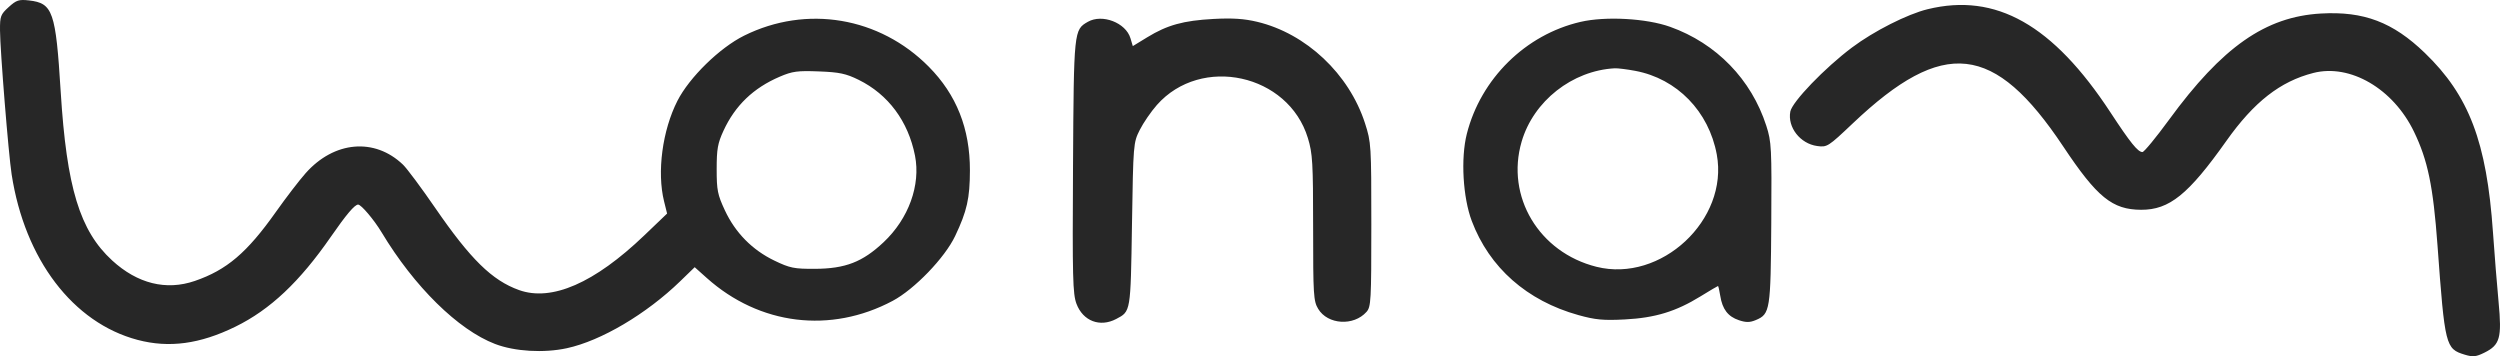 <svg width="393" height="56" viewBox="0 0 393 56" fill="none" xmlns="http://www.w3.org/2000/svg">
<path fill-rule="evenodd" clip-rule="evenodd" d="M1.367 1.112C0.092 2.269 -0.012 2.548 0.001 4.772C0.019 7.915 1.336 24.224 1.829 27.413C3.894 40.783 11.476 50.746 21.628 53.43C26.584 54.74 31.427 54.087 37.002 51.356C42.467 48.68 47.103 44.311 52.029 37.195C54.431 33.727 55.758 32.161 56.297 32.161C56.78 32.161 58.805 34.554 59.986 36.519C65.124 45.068 72.016 51.848 77.829 54.073C80.916 55.255 85.474 55.525 89.109 54.739C94.485 53.578 101.616 49.364 106.936 44.204L109.206 42.003L111.112 43.706C119.401 51.112 130.566 52.485 140.321 47.299C143.752 45.475 148.521 40.528 150.147 37.105C152.013 33.178 152.462 31.183 152.471 26.794C152.483 20.228 150.365 14.887 146.002 10.484C138.254 2.665 126.796 0.737 116.982 5.601C113.131 7.51 108.37 12.162 106.491 15.852C104.125 20.496 103.253 27.059 104.392 31.651L104.868 33.57L101.283 37.002C93.45 44.501 86.725 47.436 81.59 45.597C77.356 44.081 73.966 40.758 68.406 32.673C66.251 29.539 63.978 26.487 63.355 25.889C58.892 21.609 52.525 22.168 48.038 27.234C47.039 28.361 44.943 31.093 43.379 33.303C38.835 39.725 35.652 42.437 30.628 44.164C26.124 45.712 21.612 44.594 17.632 40.944C12.544 36.279 10.476 29.495 9.541 14.406C8.76 1.799 8.309 0.497 4.567 0.069C2.966 -0.114 2.581 0.012 1.367 1.112ZM303.028 1.446C299.832 2.226 294.57 4.89 291.133 7.469C286.84 10.689 281.719 16.01 281.435 17.546C280.979 20.011 282.995 22.591 285.66 22.954C287.227 23.167 287.376 23.072 291.285 19.369C305.519 5.885 313.508 6.77 324.345 23.033C329.664 31.017 332.054 32.959 336.581 32.978C341.025 32.996 344.013 30.582 349.987 22.148C354.326 16.022 358.452 12.798 363.657 11.468C369.442 9.989 376.21 13.938 379.476 20.698C381.652 25.203 382.494 29.265 383.174 38.559C384.333 54.407 384.44 54.835 387.459 55.754C388.741 56.143 389.226 56.094 390.545 55.44C393.004 54.221 393.311 53.125 392.777 47.48C392.528 44.846 392.13 39.903 391.893 36.497C390.907 22.314 388.135 15.024 381.181 8.319C376.163 3.48 371.588 1.744 364.857 2.125C356.135 2.619 349.346 7.369 340.958 18.845C338.924 21.627 337.049 23.903 336.791 23.903C336.072 23.903 334.899 22.447 331.764 17.669C322.726 3.888 313.758 -1.175 303.028 1.446ZM171.009 3.43C168.811 4.691 168.804 4.748 168.678 26.174C168.574 43.684 168.637 46.199 169.223 47.757C170.242 50.467 172.903 51.489 175.455 50.15C177.764 48.937 177.728 49.154 177.947 35.299C178.148 22.613 178.163 22.434 179.168 20.43C179.727 19.314 180.94 17.547 181.864 16.502C188.831 8.624 202.532 11.624 205.598 21.699C206.34 24.137 206.421 25.529 206.423 35.818C206.424 46.403 206.482 47.328 207.217 48.552C208.712 51.041 212.792 51.299 214.812 49.03C215.522 48.234 215.573 47.3 215.573 35.317C215.573 22.802 215.547 22.376 214.581 19.382C212.076 11.617 205.335 5.272 197.634 3.429C195.581 2.938 193.737 2.817 190.761 2.978C186.023 3.235 183.501 3.932 180.351 5.858L178.077 7.248L177.707 6.009C176.979 3.57 173.26 2.139 171.009 3.43ZM248.469 3.437C239.818 5.433 232.772 12.374 230.58 21.06C229.613 24.894 229.965 31.037 231.366 34.746C234.133 42.07 240.037 47.28 248.121 49.531C250.792 50.275 252.045 50.392 255.425 50.216C260.192 49.967 263.458 48.971 267.325 46.586C268.774 45.692 270.009 44.961 270.07 44.961C270.13 44.961 270.29 45.658 270.425 46.51C270.759 48.614 271.637 49.76 273.36 50.337C274.482 50.713 275.078 50.707 276.021 50.311C278.259 49.37 278.355 48.767 278.445 35.024C278.523 23.204 278.477 22.299 277.664 19.774C275.316 12.479 269.812 6.816 262.546 4.218C258.815 2.883 252.407 2.528 248.469 3.437ZM257.074 11.14C263.627 12.37 268.632 17.512 269.88 24.297C271.765 34.55 261.115 44.483 250.963 41.94C241.926 39.677 236.675 30.893 239.2 22.263C241.064 15.892 247.154 11.095 253.836 10.736C254.299 10.711 255.756 10.893 257.074 11.14ZM134.974 12.546C139.629 14.837 142.767 19.055 143.836 24.459C144.753 29.092 142.835 34.382 138.896 38.083C135.589 41.192 132.893 42.236 128.118 42.26C124.83 42.276 124.18 42.144 121.732 40.967C118.264 39.299 115.595 36.59 113.952 33.07C112.8 30.6 112.661 29.905 112.661 26.587C112.661 23.435 112.824 22.519 113.733 20.55C115.568 16.578 118.432 13.829 122.583 12.052C124.562 11.205 125.376 11.095 128.729 11.226C131.956 11.35 132.985 11.568 134.974 12.546Z" fill="#272727"/>
</svg>
